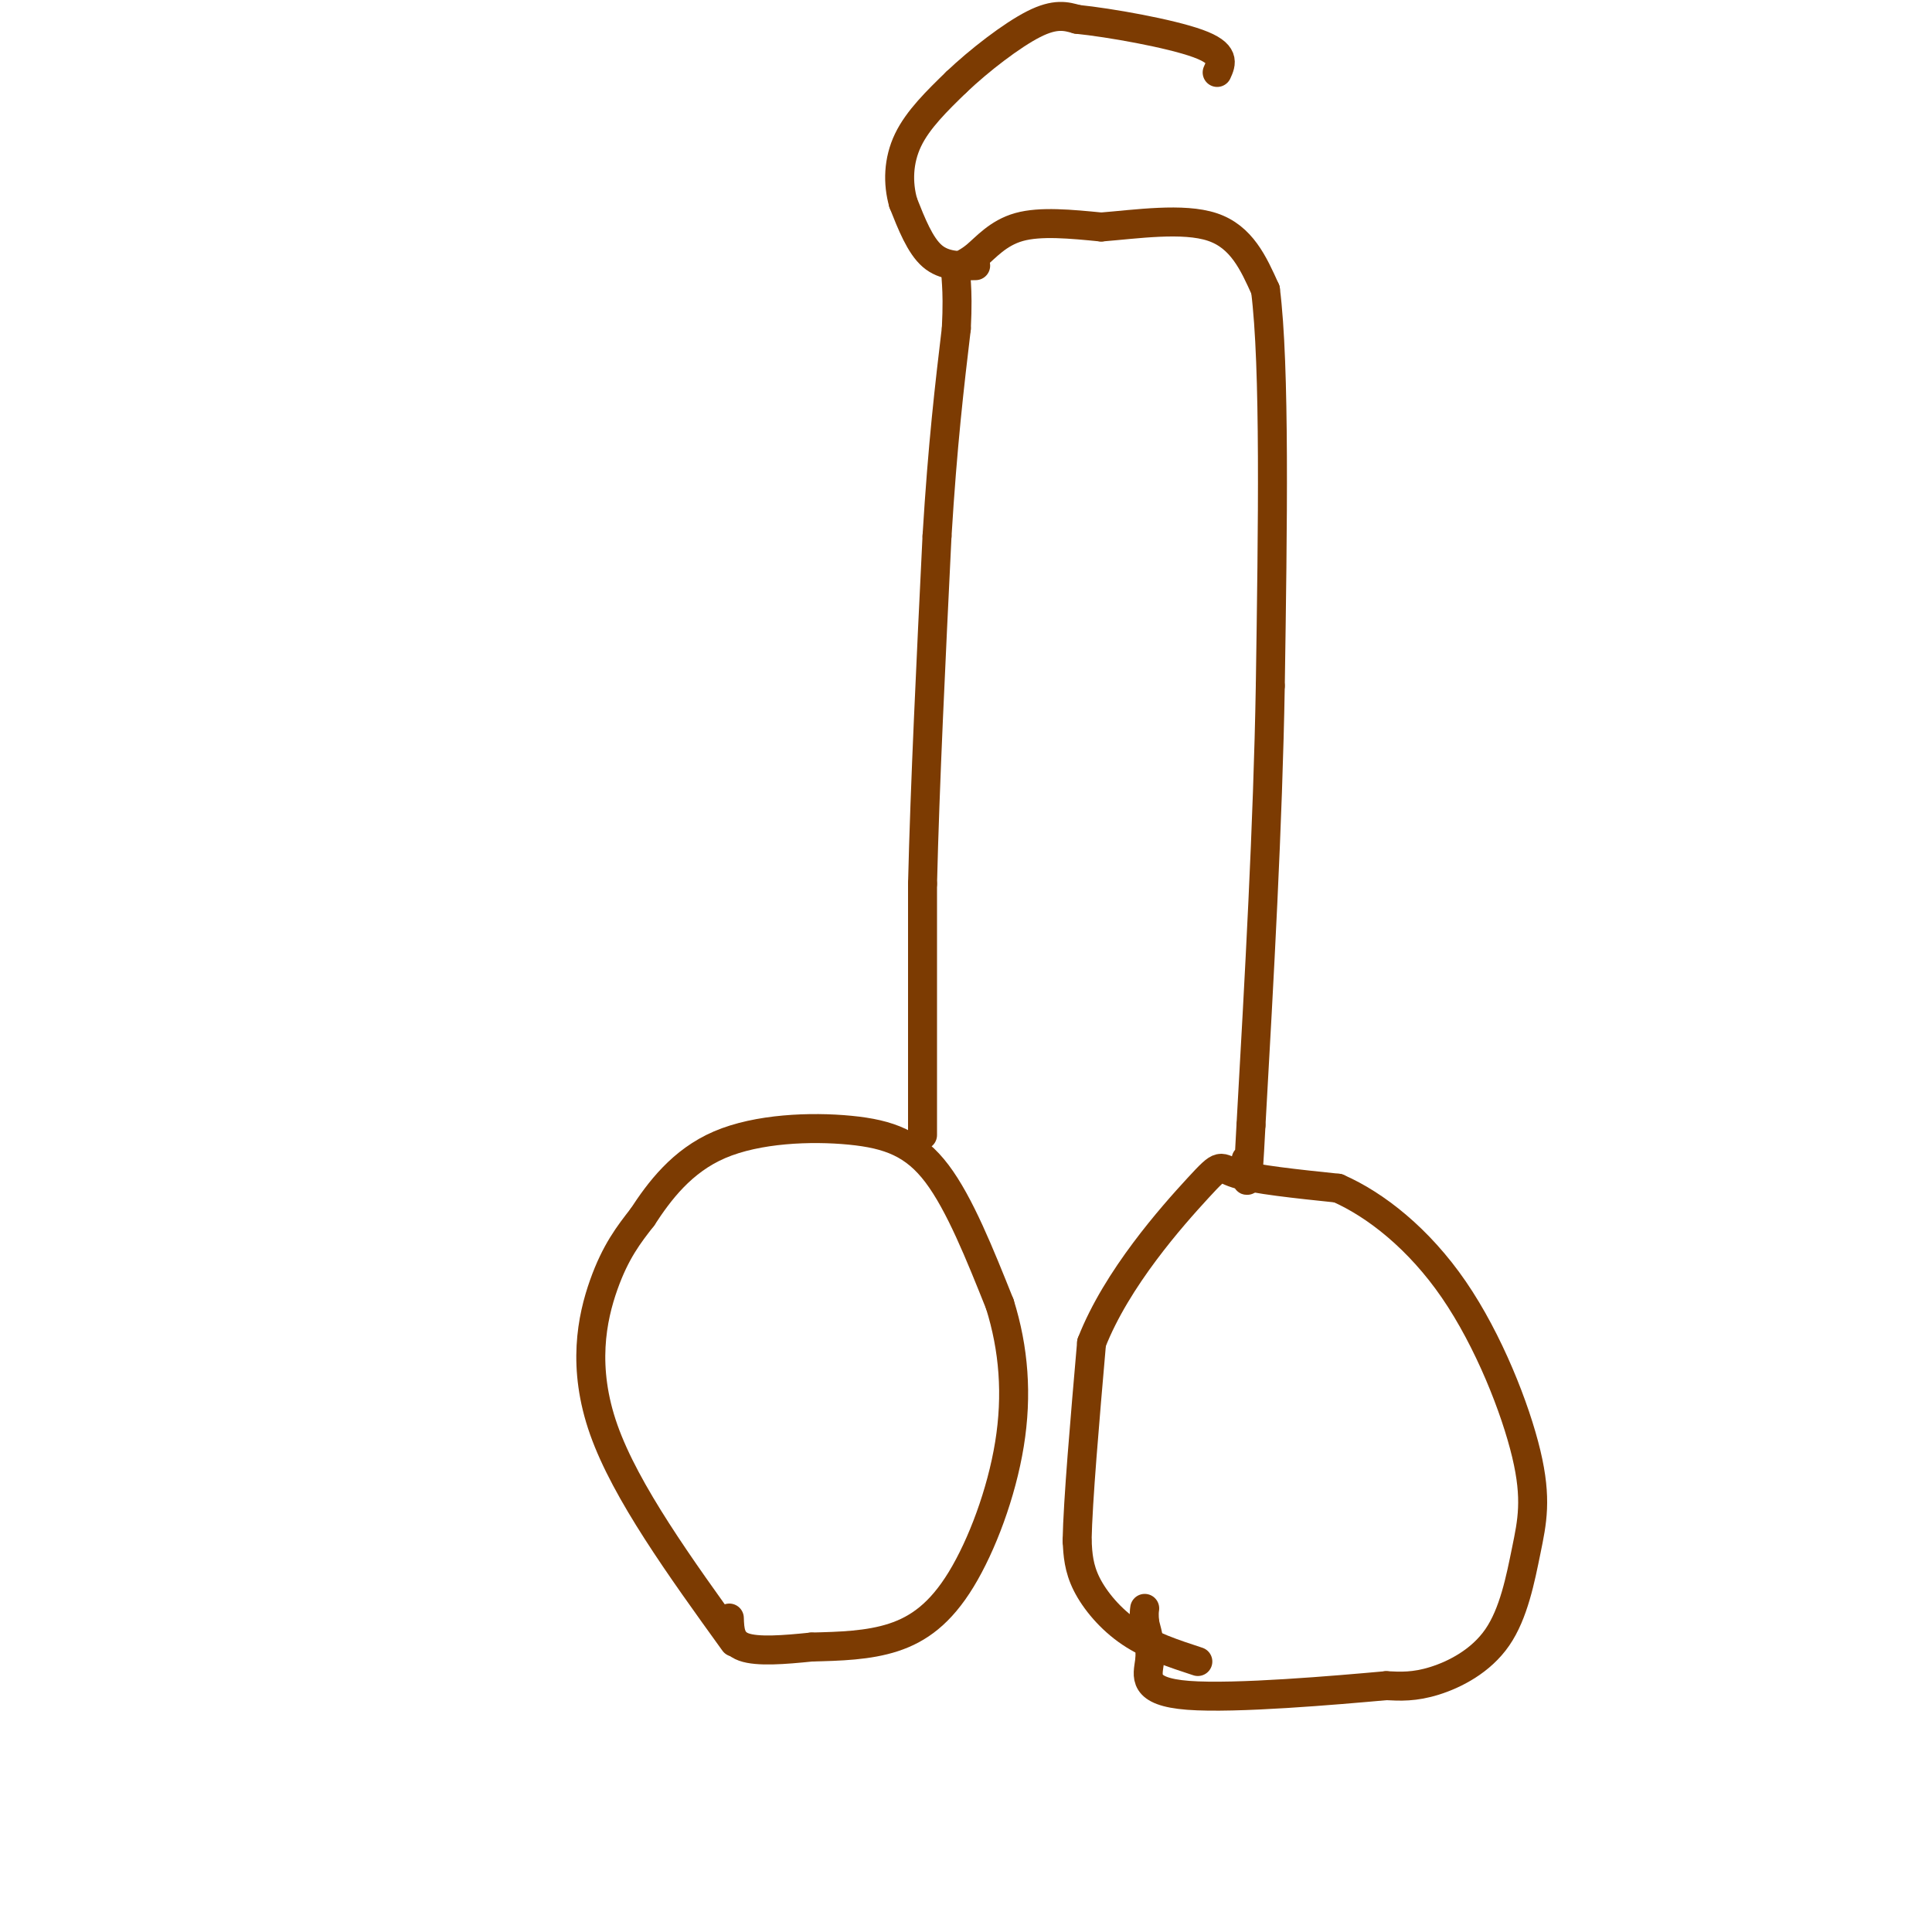 <svg viewBox='0 0 400 400' version='1.1' xmlns='http://www.w3.org/2000/svg' xmlns:xlink='http://www.w3.org/1999/xlink'><g fill='none' stroke='#7C3B02' stroke-width='6' stroke-linecap='round' stroke-linejoin='round'><path d='M152,340c-11.222,-15.556 -22.444,-31.111 -27,-44c-4.556,-12.889 -2.444,-23.111 0,-30c2.444,-6.889 5.222,-10.444 8,-14'/><path d='M133,252c3.470,-5.324 8.147,-11.633 16,-15c7.853,-3.367 18.884,-3.791 27,-3c8.116,0.791 13.319,2.797 18,9c4.681,6.203 8.841,16.601 13,27'/><path d='M207,270c2.901,9.233 3.654,18.815 2,29c-1.654,10.185 -5.715,20.973 -10,28c-4.285,7.027 -8.796,10.293 -14,12c-5.204,1.707 -11.102,1.853 -17,2'/><path d='M168,341c-5.622,0.578 -11.178,1.022 -14,0c-2.822,-1.022 -2.911,-3.511 -3,-6'/><path d='M248,344c-4.956,-1.622 -9.911,-3.244 -14,-6c-4.089,-2.756 -7.311,-6.644 -9,-10c-1.689,-3.356 -1.844,-6.178 -2,-9'/><path d='M223,319c0.167,-8.333 1.583,-24.667 3,-41'/><path d='M226,278c5.214,-13.369 16.750,-26.292 22,-32c5.250,-5.708 4.214,-4.202 8,-3c3.786,1.202 12.393,2.101 21,3'/><path d='M277,246c7.788,3.414 16.757,10.449 24,21c7.243,10.551 12.758,24.617 15,34c2.242,9.383 1.209,14.082 0,20c-1.209,5.918 -2.595,13.055 -6,18c-3.405,4.945 -8.830,7.699 -13,9c-4.170,1.301 -7.085,1.151 -10,1'/><path d='M287,349c-10.357,0.929 -31.250,2.750 -41,2c-9.750,-0.750 -8.357,-4.071 -8,-7c0.357,-2.929 -0.321,-5.464 -1,-8'/><path d='M237,336c-0.167,-1.833 -0.083,-2.417 0,-3'/><path d='M191,235c0.000,0.000 0.000,-52.000 0,-52'/><path d='M191,183c0.500,-20.667 1.750,-46.333 3,-72'/><path d='M194,111c1.167,-19.167 2.583,-31.083 4,-43'/><path d='M198,68c0.466,-9.284 -0.370,-10.994 0,-12c0.370,-1.006 1.946,-1.309 4,-3c2.054,-1.691 4.587,-4.769 9,-6c4.413,-1.231 10.707,-0.616 17,0'/><path d='M228,47c7.267,-0.578 16.933,-2.022 23,0c6.067,2.022 8.533,7.511 11,13'/><path d='M262,60c2.000,15.833 1.500,48.917 1,82'/><path d='M263,142c-0.500,28.833 -2.250,59.917 -4,91'/><path d='M259,233c-0.833,16.333 -0.917,11.667 -1,7'/><path d='M202,55c-3.250,0.083 -6.500,0.167 -9,-2c-2.500,-2.167 -4.250,-6.583 -6,-11'/><path d='M187,42c-1.156,-4.067 -1.044,-8.733 1,-13c2.044,-4.267 6.022,-8.133 10,-12'/><path d='M198,17c4.711,-4.489 11.489,-9.711 16,-12c4.511,-2.289 6.756,-1.644 9,-1'/><path d='M223,4c6.778,0.689 19.222,2.911 25,5c5.778,2.089 4.889,4.044 4,6'/></g>
</svg>